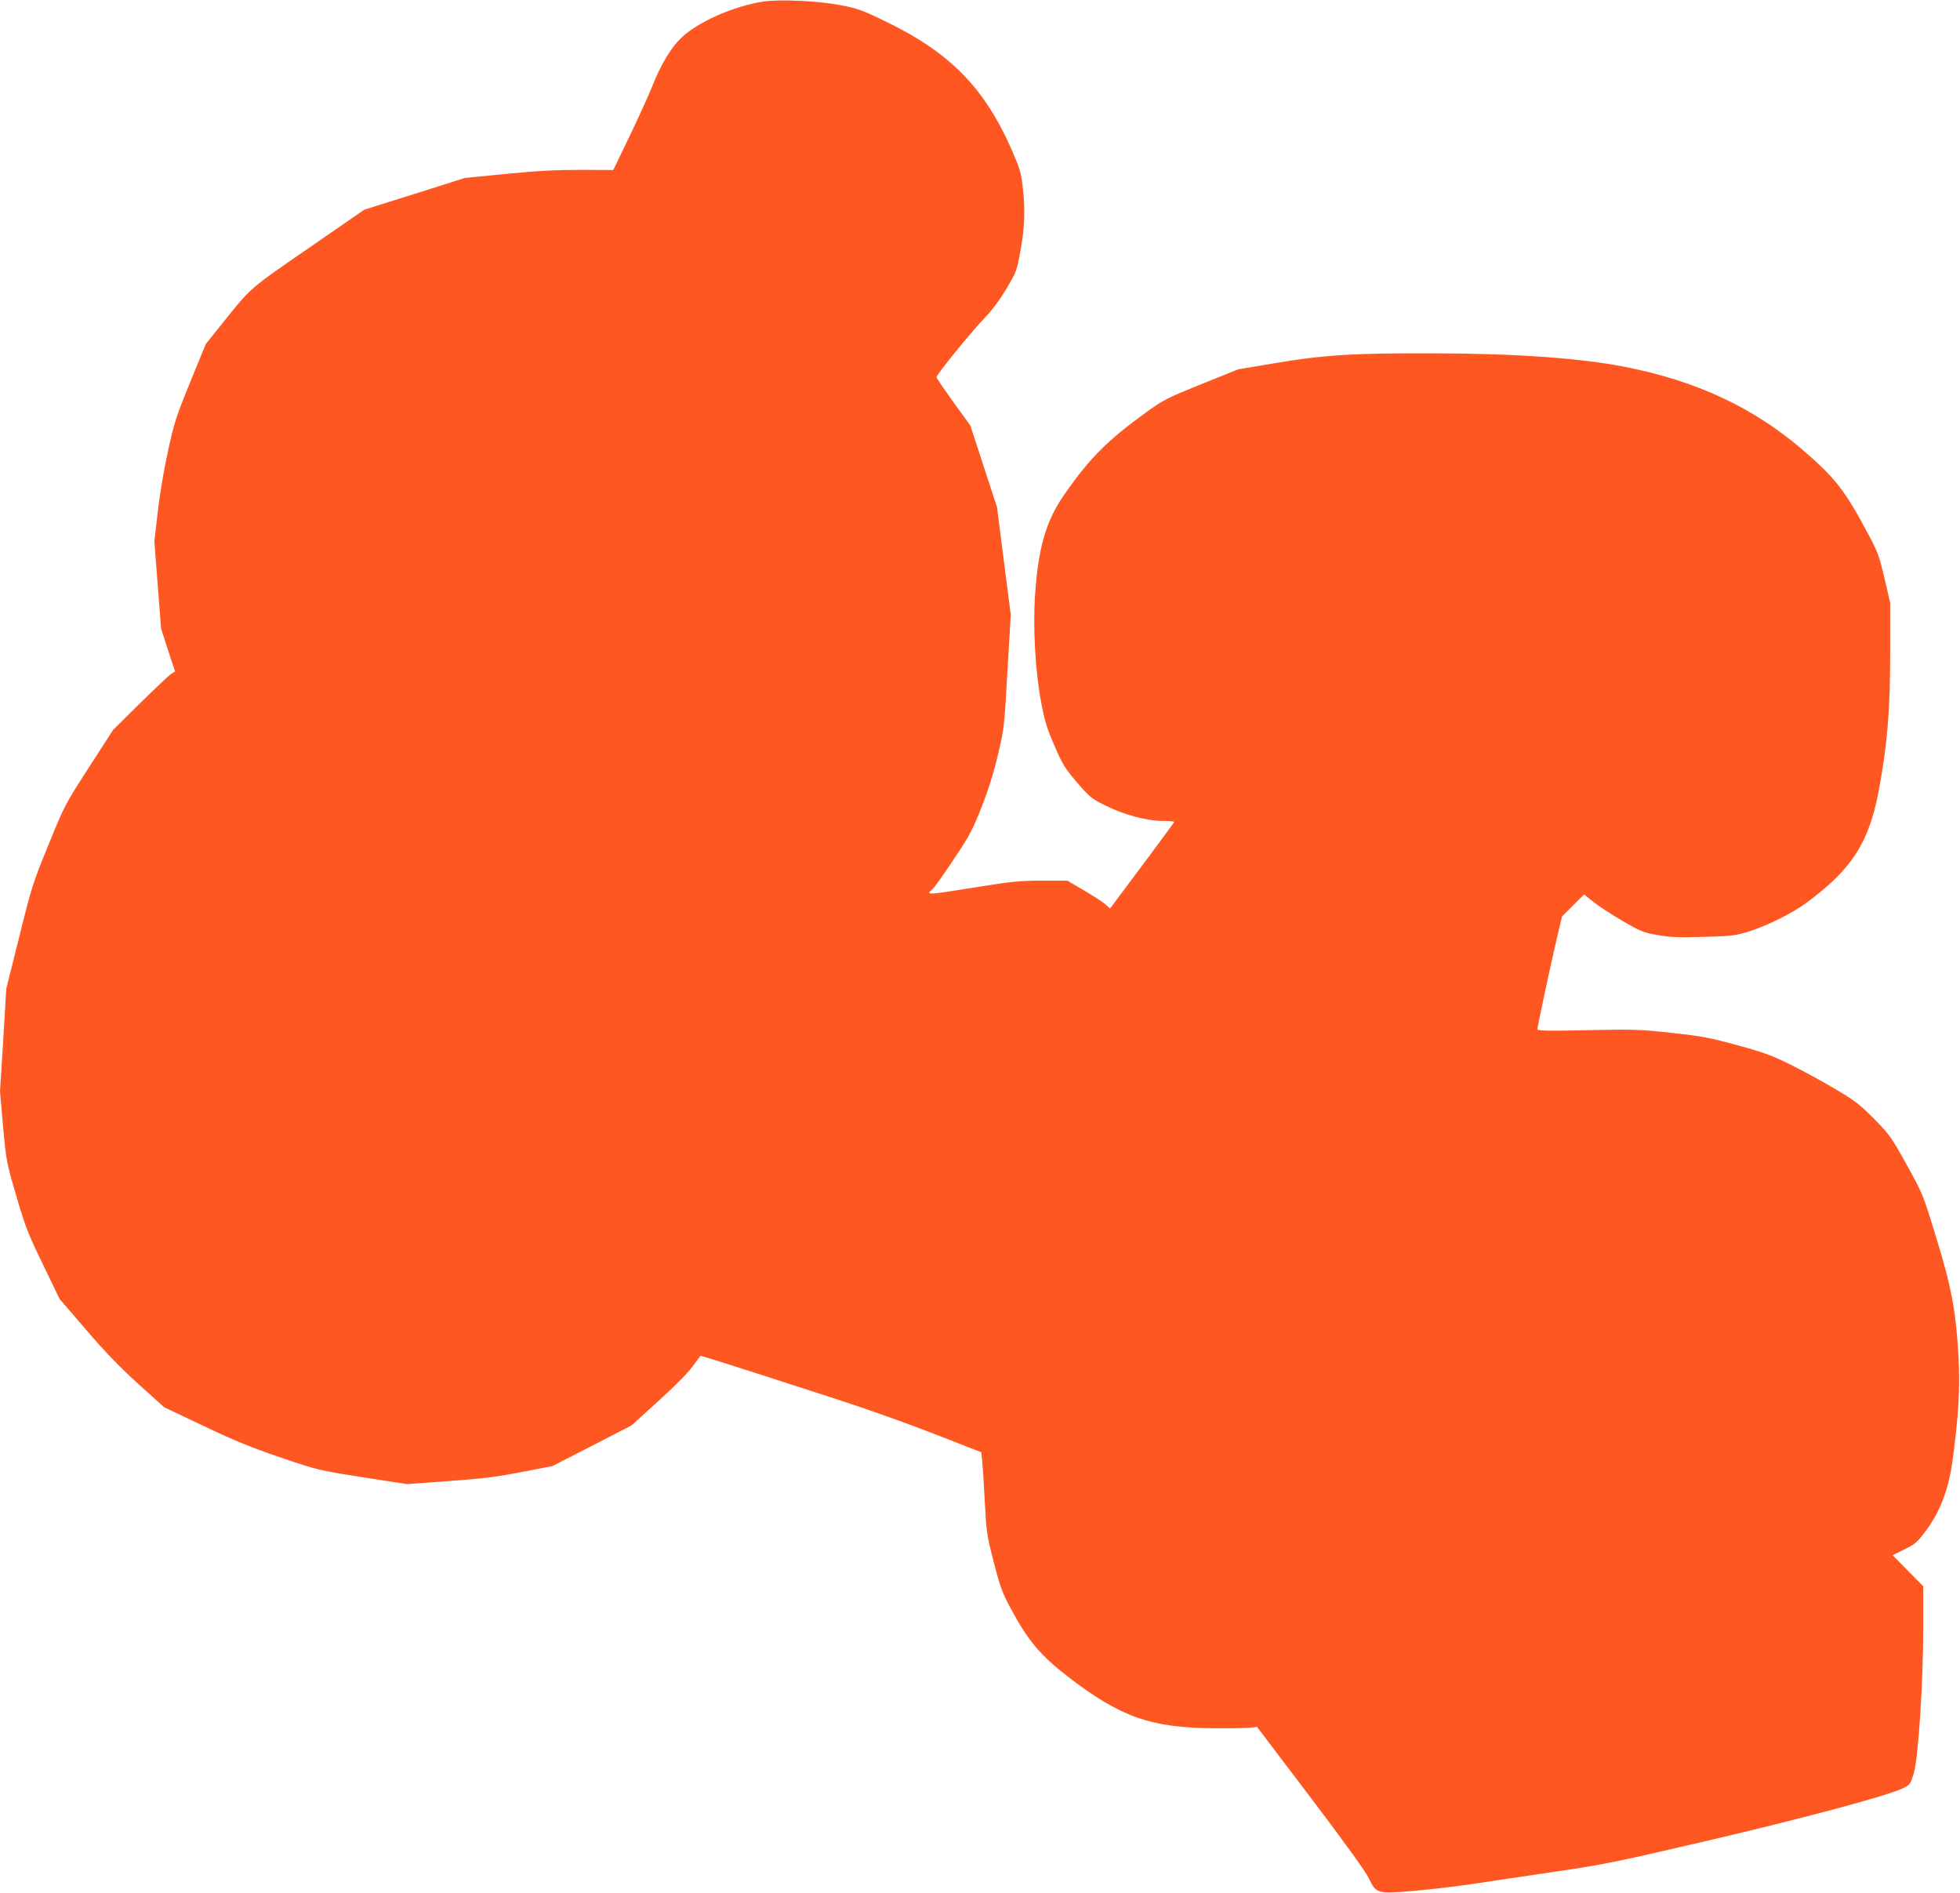 <?xml version="1.0" standalone="no"?>
<!DOCTYPE svg PUBLIC "-//W3C//DTD SVG 20010904//EN"
 "http://www.w3.org/TR/2001/REC-SVG-20010904/DTD/svg10.dtd">
<svg version="1.0" xmlns="http://www.w3.org/2000/svg"
 width="1280pt" height="1236pt" viewBox="0 0 1280 1236"
 preserveAspectRatio="xMidYMid meet">
<g transform="translate(0,1236) scale(0.1,-0.1)"
fill="#ff5722" stroke="none">
<path d="M4985 12350 c-192 -29 -432 -135 -538 -239 -67 -65 -133 -175 -188
-316 -22 -55 -88 -200 -147 -323 l-107 -222 -211 1 c-158 0 -281 -6 -485 -26
l-274 -27 -328 -104 -328 -103 -365 -252 c-394 -272 -370 -251 -565 -494
l-105 -131 -102 -249 c-94 -231 -105 -266 -146 -455 -26 -119 -54 -285 -66
-395 l-22 -190 22 -285 22 -285 45 -139 46 -140 -24 -15 c-13 -8 -104 -94
-202 -190 l-178 -176 -158 -245 c-157 -243 -159 -247 -264 -505 -102 -249
-110 -274 -191 -600 l-85 -340 -20 -336 -21 -336 20 -229 c21 -225 22 -232 86
-451 59 -201 75 -244 174 -448 l109 -226 173 -201 c126 -147 218 -242 341
-354 l169 -152 257 -122 c202 -96 308 -140 503 -206 245 -83 248 -84 536 -129
l290 -45 273 20 c220 16 314 27 476 59 l201 39 258 132 258 133 174 158 c103
93 195 185 224 226 27 37 51 69 52 70 3 3 137 -39 755 -239 371 -119 619 -208
1002 -360 l77 -30 6 -52 c3 -28 11 -148 17 -266 11 -206 13 -222 59 -400 41
-159 56 -201 107 -295 114 -214 194 -310 373 -449 344 -266 545 -338 960 -340
107 -1 214 1 237 4 l42 5 349 -460 c227 -300 360 -484 381 -528 48 -101 55
-103 290 -83 102 8 276 29 386 45 110 17 355 53 544 81 316 46 396 63 985 200
634 148 1193 298 1285 345 45 22 48 27 69 97 30 98 62 594 62 959 l0 262 -100
101 -100 102 78 38 c70 35 83 46 139 121 92 124 147 266 173 449 40 291 52
489 40 693 -17 295 -46 452 -147 778 -85 279 -86 280 -191 470 -100 180 -111
196 -211 298 -92 93 -125 119 -248 192 -78 47 -210 119 -292 160 -129 64 -180
83 -353 130 -179 49 -228 59 -428 81 -211 23 -245 24 -552 18 -250 -6 -328 -4
-328 5 0 17 93 451 130 607 l31 130 72 72 72 72 60 -48 c33 -27 119 -83 190
-124 120 -70 137 -77 230 -93 82 -15 136 -17 300 -12 185 5 207 8 296 35 120
38 282 118 374 186 297 218 410 393 474 731 56 301 75 520 75 895 l0 335 -37
159 c-33 140 -44 173 -99 275 -160 302 -221 380 -443 570 -319 272 -687 444
-1150 535 -293 58 -716 88 -1255 89 -523 2 -723 -11 -1039 -65 l-234 -39 -241
-97 c-221 -89 -250 -104 -351 -177 -262 -189 -376 -302 -545 -545 -118 -169
-169 -343 -190 -648 -15 -223 1 -507 40 -711 23 -122 39 -172 87 -282 52 -120
67 -145 146 -237 82 -96 94 -105 185 -151 123 -61 271 -101 376 -101 43 0 76
-3 74 -7 -1 -5 -97 -133 -211 -287 l-208 -278 -27 25 c-15 14 -77 55 -139 91
l-112 66 -164 0 c-144 0 -197 -5 -409 -39 -356 -57 -354 -57 -307 -15 12 10
74 98 138 194 105 157 123 192 183 345 45 115 79 225 106 340 39 166 41 179
61 540 l22 370 -45 352 -45 352 -87 266 -87 267 -110 151 c-60 84 -110 157
-111 164 -1 16 221 289 315 388 50 52 100 119 143 192 65 110 67 116 91 250
28 153 31 271 13 421 -9 82 -20 117 -70 232 -179 408 -404 637 -828 842 -147
71 -179 83 -290 104 -139 28 -399 40 -505 24z"/>
</g>
</svg>
